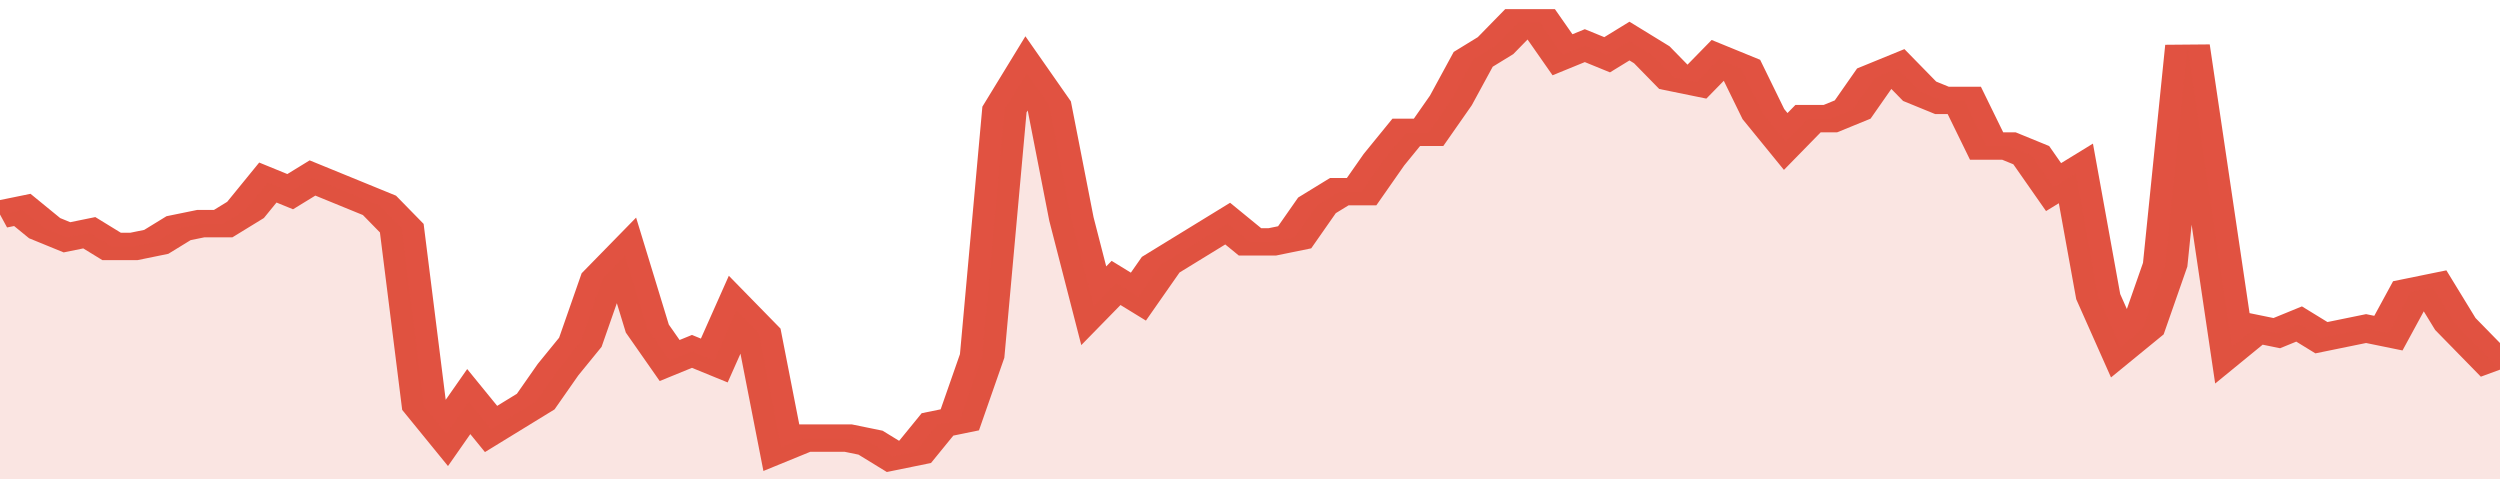 <svg xmlns="http://www.w3.org/2000/svg" viewBox="0 0 336 105" width="120" height="23" preserveAspectRatio="none">
				 <polyline fill="none" stroke="#E15241" stroke-width="6" points="0, 47 3, 46 6, 50 9, 52 12, 51 15, 54 18, 54 21, 53 24, 50 27, 49 30, 49 33, 46 36, 40 39, 42 42, 39 45, 41 48, 43 51, 45 54, 50 57, 89 60, 95 63, 88 66, 94 69, 91 72, 88 75, 81 78, 75 81, 61 84, 56 87, 72 90, 79 93, 77 96, 79 99, 68 102, 73 105, 98 108, 96 111, 96 114, 96 117, 97 120, 100 123, 99 126, 93 129, 92 132, 78 135, 24 138, 16 141, 23 144, 48 147, 67 150, 62 153, 65 156, 58 159, 55 162, 52 165, 49 168, 53 171, 53 174, 52 177, 45 180, 42 183, 42 186, 35 189, 29 192, 29 195, 22 198, 13 201, 10 204, 5 207, 5 210, 12 213, 10 216, 12 219, 9 222, 12 225, 17 228, 18 231, 13 234, 15 237, 25 240, 31 243, 26 246, 26 249, 24 252, 17 255, 15 258, 20 261, 22 264, 22 267, 32 270, 32 273, 34 276, 41 279, 38 282, 65 285, 76 288, 72 291, 58 294, 10 297, 43 300, 76 303, 72 306, 73 309, 71 312, 74 315, 73 318, 72 321, 73 324, 64 327, 63 330, 71 333, 76 336, 81 336, 81 "> </polyline>
				 <polygon fill="#E15241" opacity="0.15" points="0, 105 0, 47 3, 46 6, 50 9, 52 12, 51 15, 54 18, 54 21, 53 24, 50 27, 49 30, 49 33, 46 36, 40 39, 42 42, 39 45, 41 48, 43 51, 45 54, 50 57, 89 60, 95 63, 88 66, 94 69, 91 72, 88 75, 81 78, 75 81, 61 84, 56 87, 72 90, 79 93, 77 96, 79 99, 68 102, 73 105, 98 108, 96 111, 96 114, 96 117, 97 120, 100 123, 99 126, 93 129, 92 132, 78 135, 24 138, 16 141, 23 144, 48 147, 67 150, 62 153, 65 156, 58 159, 55 162, 52 165, 49 168, 53 171, 53 174, 52 177, 45 180, 42 183, 42 186, 35 189, 29 192, 29 195, 22 198, 13 201, 10 204, 5 207, 5 210, 12 213, 10 216, 12 219, 9 222, 12 225, 17 228, 18 231, 13 234, 15 237, 25 240, 31 243, 26 246, 26 249, 24 252, 17 255, 15 258, 20 261, 22 264, 22 267, 32 270, 32 273, 34 276, 41 279, 38 282, 65 285, 76 288, 72 291, 58 294, 10 297, 43 300, 76 303, 72 306, 73 309, 71 312, 74 315, 73 318, 72 321, 73 324, 64 327, 63 330, 71 333, 76 336, 81 336, 105 "></polygon>
			</svg>
